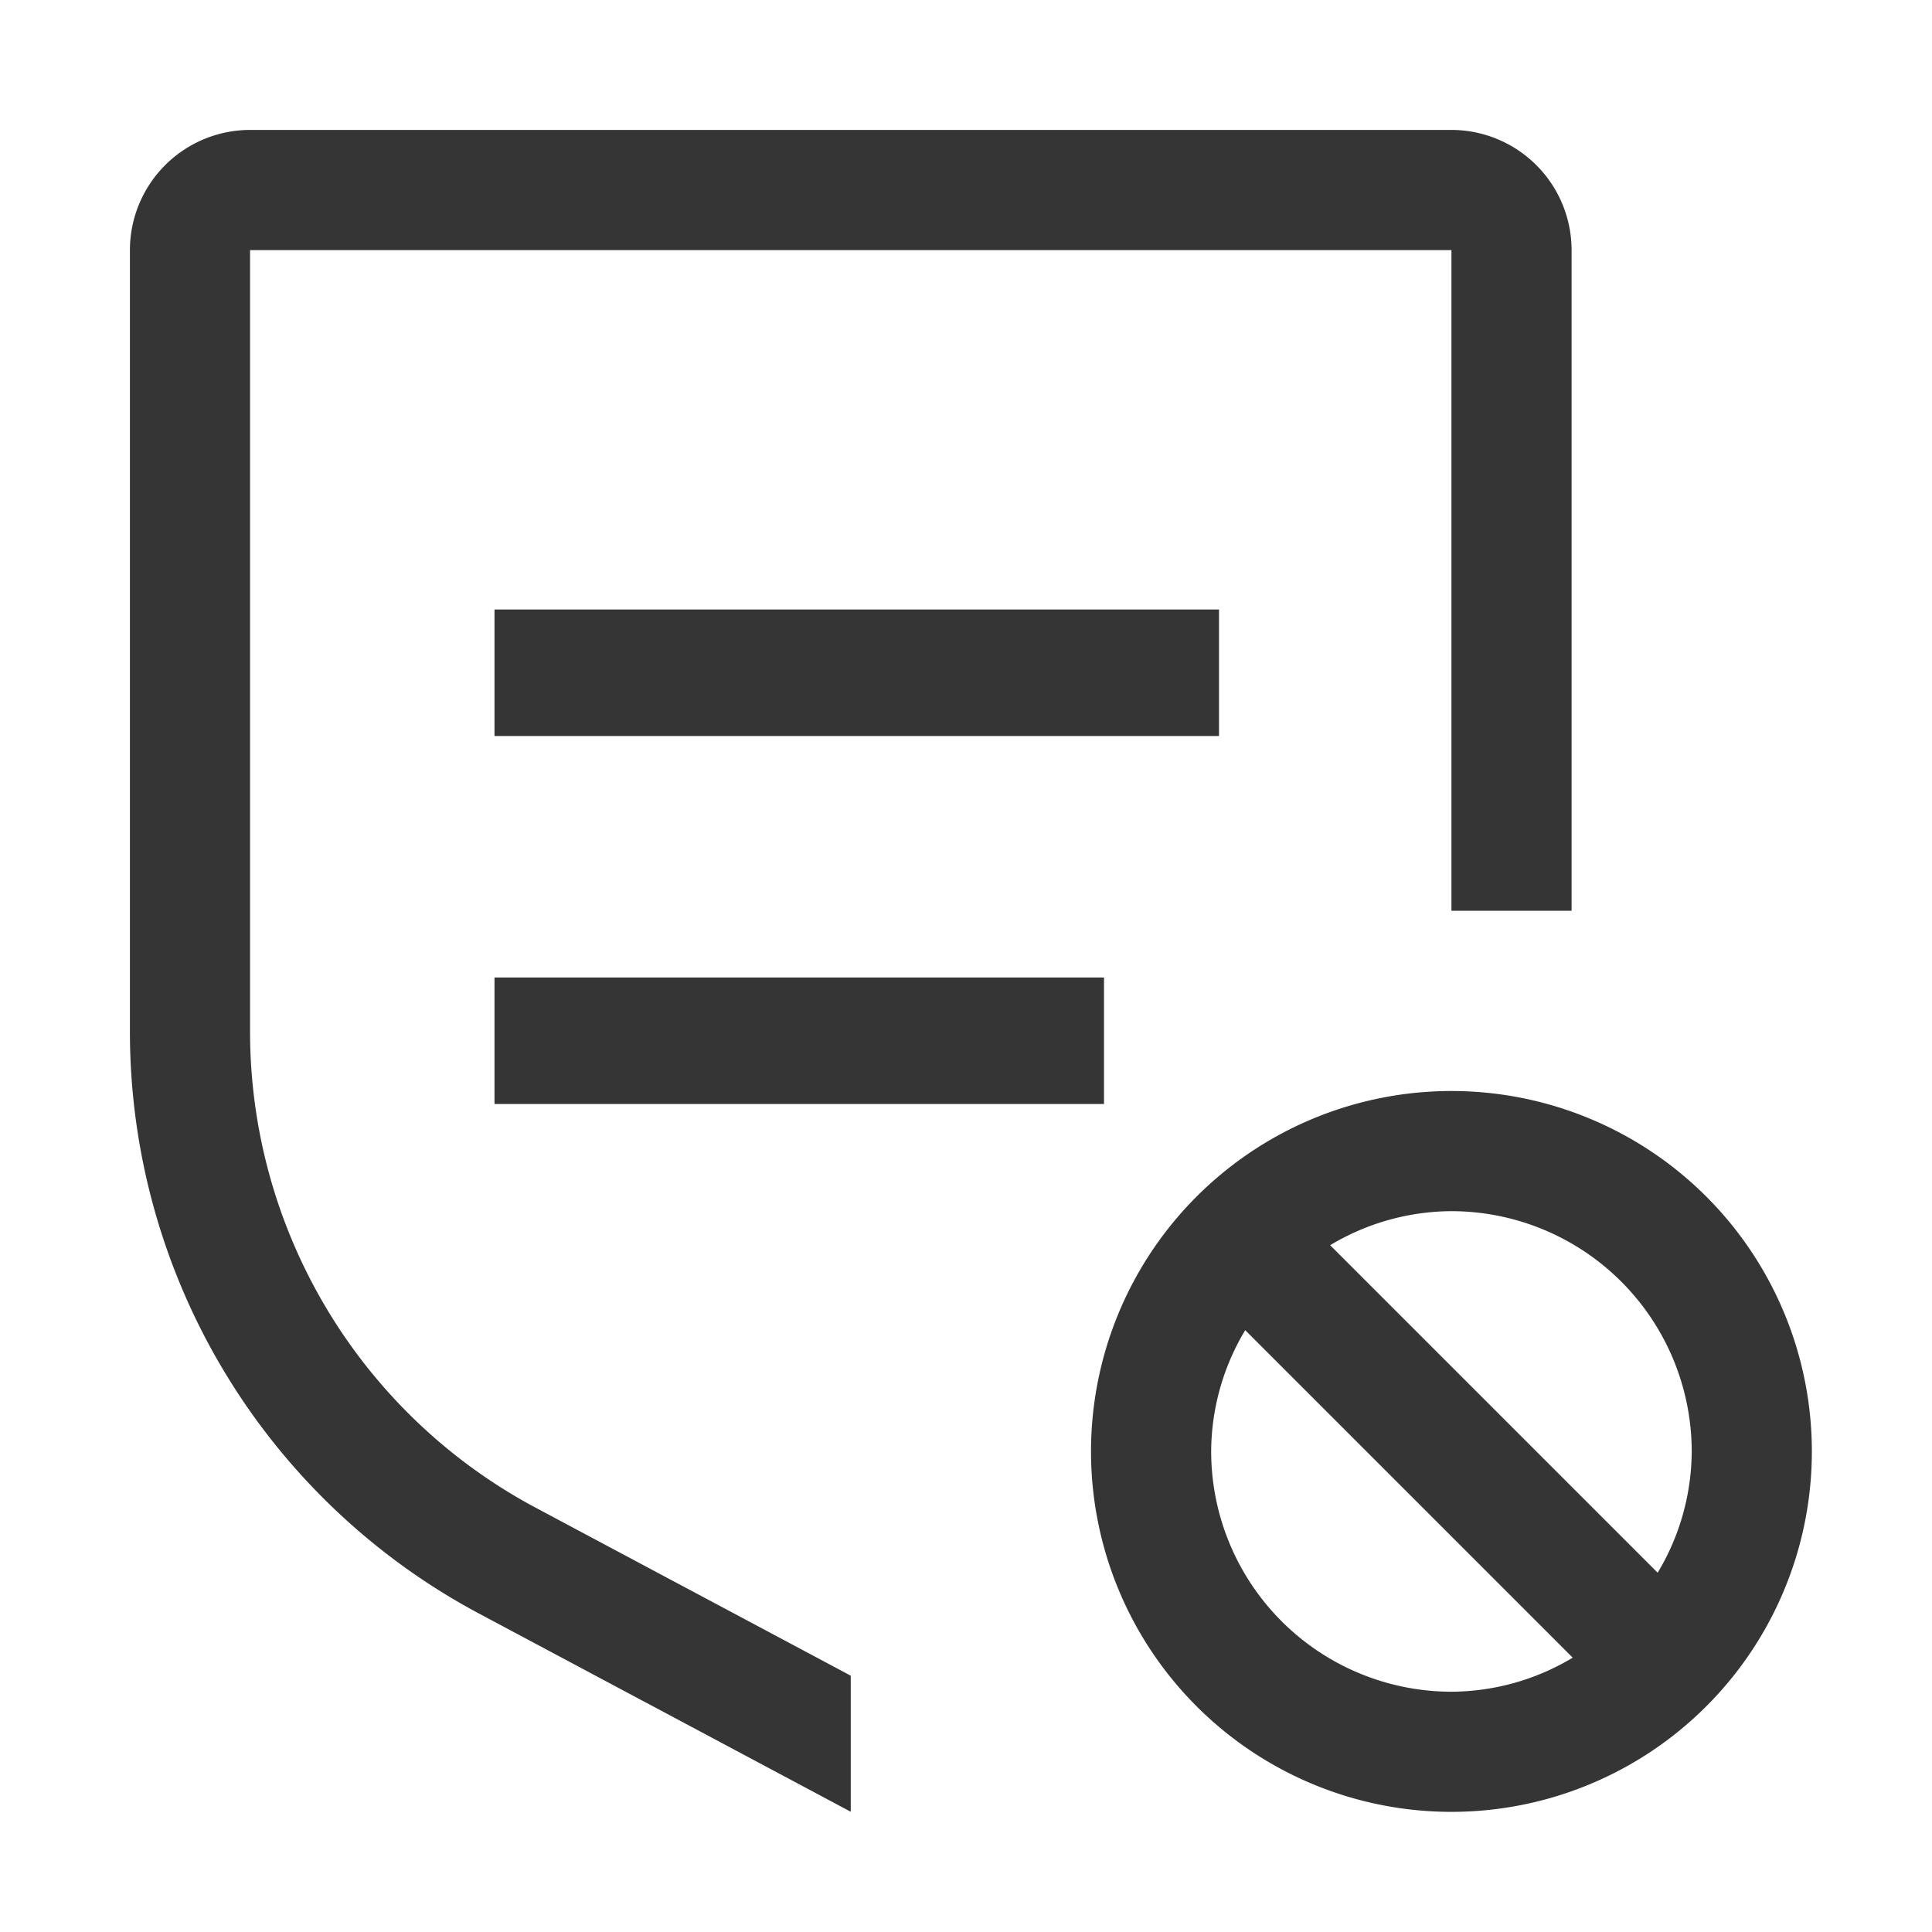 <svg xmlns="http://www.w3.org/2000/svg" width="168" height="168" viewBox="0 0 168 168">
  <g id="cancelled_rule_icon_217027" transform="translate(0.4 0.4)">
    <path id="Path_612" data-name="Path 612" d="M80.681,49.341A31.341,31.341,0,1,0,49.341,80.681,31.341,31.341,0,0,0,80.681,49.341Zm-10.447,0a20.643,20.643,0,0,1-2.961,10.546L38.794,31.408a20.648,20.648,0,0,1,10.546-2.961A20.917,20.917,0,0,1,70.234,49.341Zm-41.787,0a20.644,20.644,0,0,1,2.961-10.546L59.887,67.273a20.648,20.648,0,0,1-10.546,2.961A20.917,20.917,0,0,1,28.447,49.341Z" transform="translate(76.472 76.472)" fill="#353535"/>
    <rect id="Rectangle_385" data-name="Rectangle 385" width="53" height="11" transform="translate(42.6 84.6)" fill="#353535"/>
    <rect id="Rectangle_386" data-name="Rectangle 386" width="63" height="11" transform="translate(42.6 52.6)" fill="#353535"/>
    <path id="Path_613" data-name="Path 613" d="M64.681,136.416,37.34,121.838A46.937,46.937,0,0,1,12.447,80.351v-67.9H116.915V69.9h10.447V12.447A10.459,10.459,0,0,0,116.915,2H12.447A10.459,10.459,0,0,0,2,12.447v67.9a57.36,57.36,0,0,0,30.422,50.7l32.259,17.2Z" transform="translate(8.897 8.898)" fill="#353535"/>
    <rect id="_Transparent_Rectangle_" data-name="&lt;Transparent Rectangle&gt;" width="168" height="168" transform="translate(-0.4 -0.4)" fill="none"/>
  </g>
</svg>
